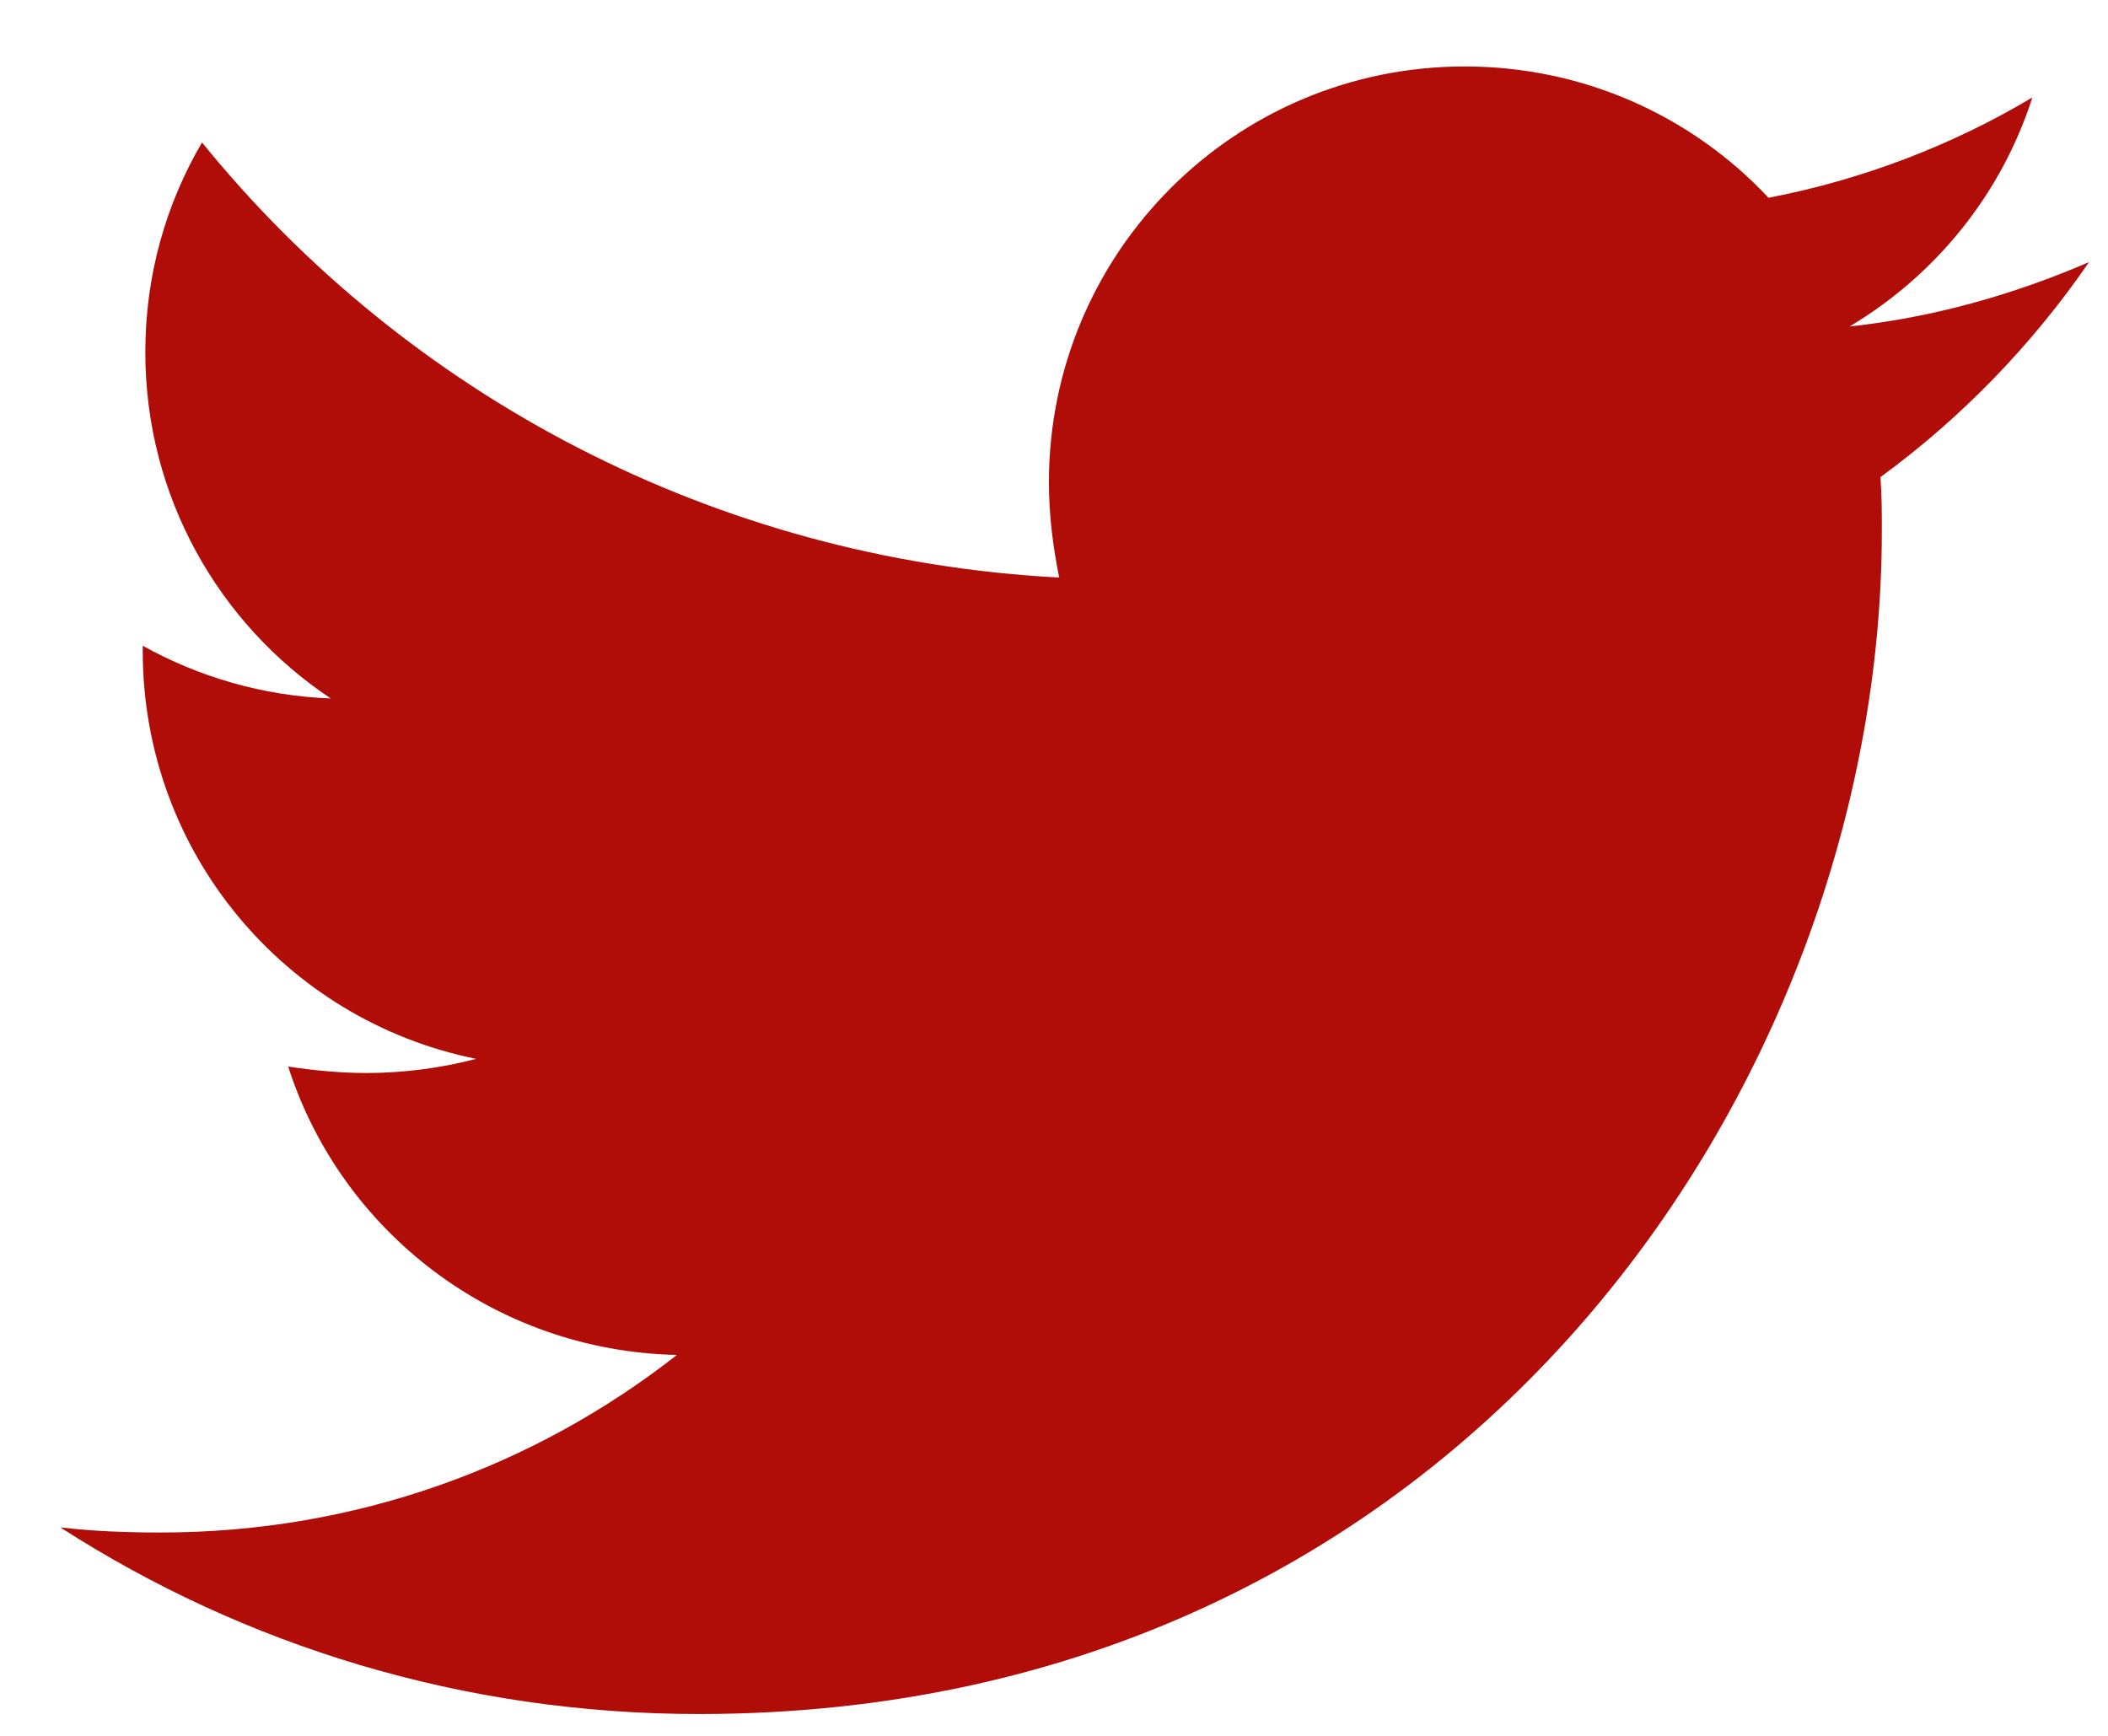 <svg width="17" height="14" viewBox="0 0 17 14" fill="none" xmlns="http://www.w3.org/2000/svg">
<path d="M15.165 3.848C15.176 3.993 15.176 4.139 15.176 4.284C15.176 8.717 11.802 13.824 5.636 13.824C3.736 13.824 1.971 13.274 0.487 12.319C0.757 12.35 1.016 12.36 1.297 12.36C2.864 12.36 4.307 11.831 5.459 10.928C3.985 10.896 2.75 9.931 2.324 8.602C2.532 8.633 2.739 8.654 2.957 8.654C3.259 8.654 3.56 8.613 3.84 8.54C2.303 8.229 1.151 6.879 1.151 5.249V5.208C1.598 5.457 2.117 5.613 2.667 5.633C1.764 5.031 1.172 4.004 1.172 2.841C1.172 2.218 1.338 1.647 1.629 1.149C3.279 3.183 5.76 4.512 8.542 4.658C8.491 4.408 8.459 4.149 8.459 3.889C8.459 2.042 9.954 0.536 11.812 0.536C12.778 0.536 13.65 0.941 14.262 1.595C15.02 1.45 15.747 1.17 16.39 0.786C16.141 1.564 15.612 2.218 14.916 2.633C15.591 2.561 16.245 2.374 16.847 2.114C16.39 2.779 15.819 3.37 15.165 3.848Z" fill="#b00d08"/>
</svg>
